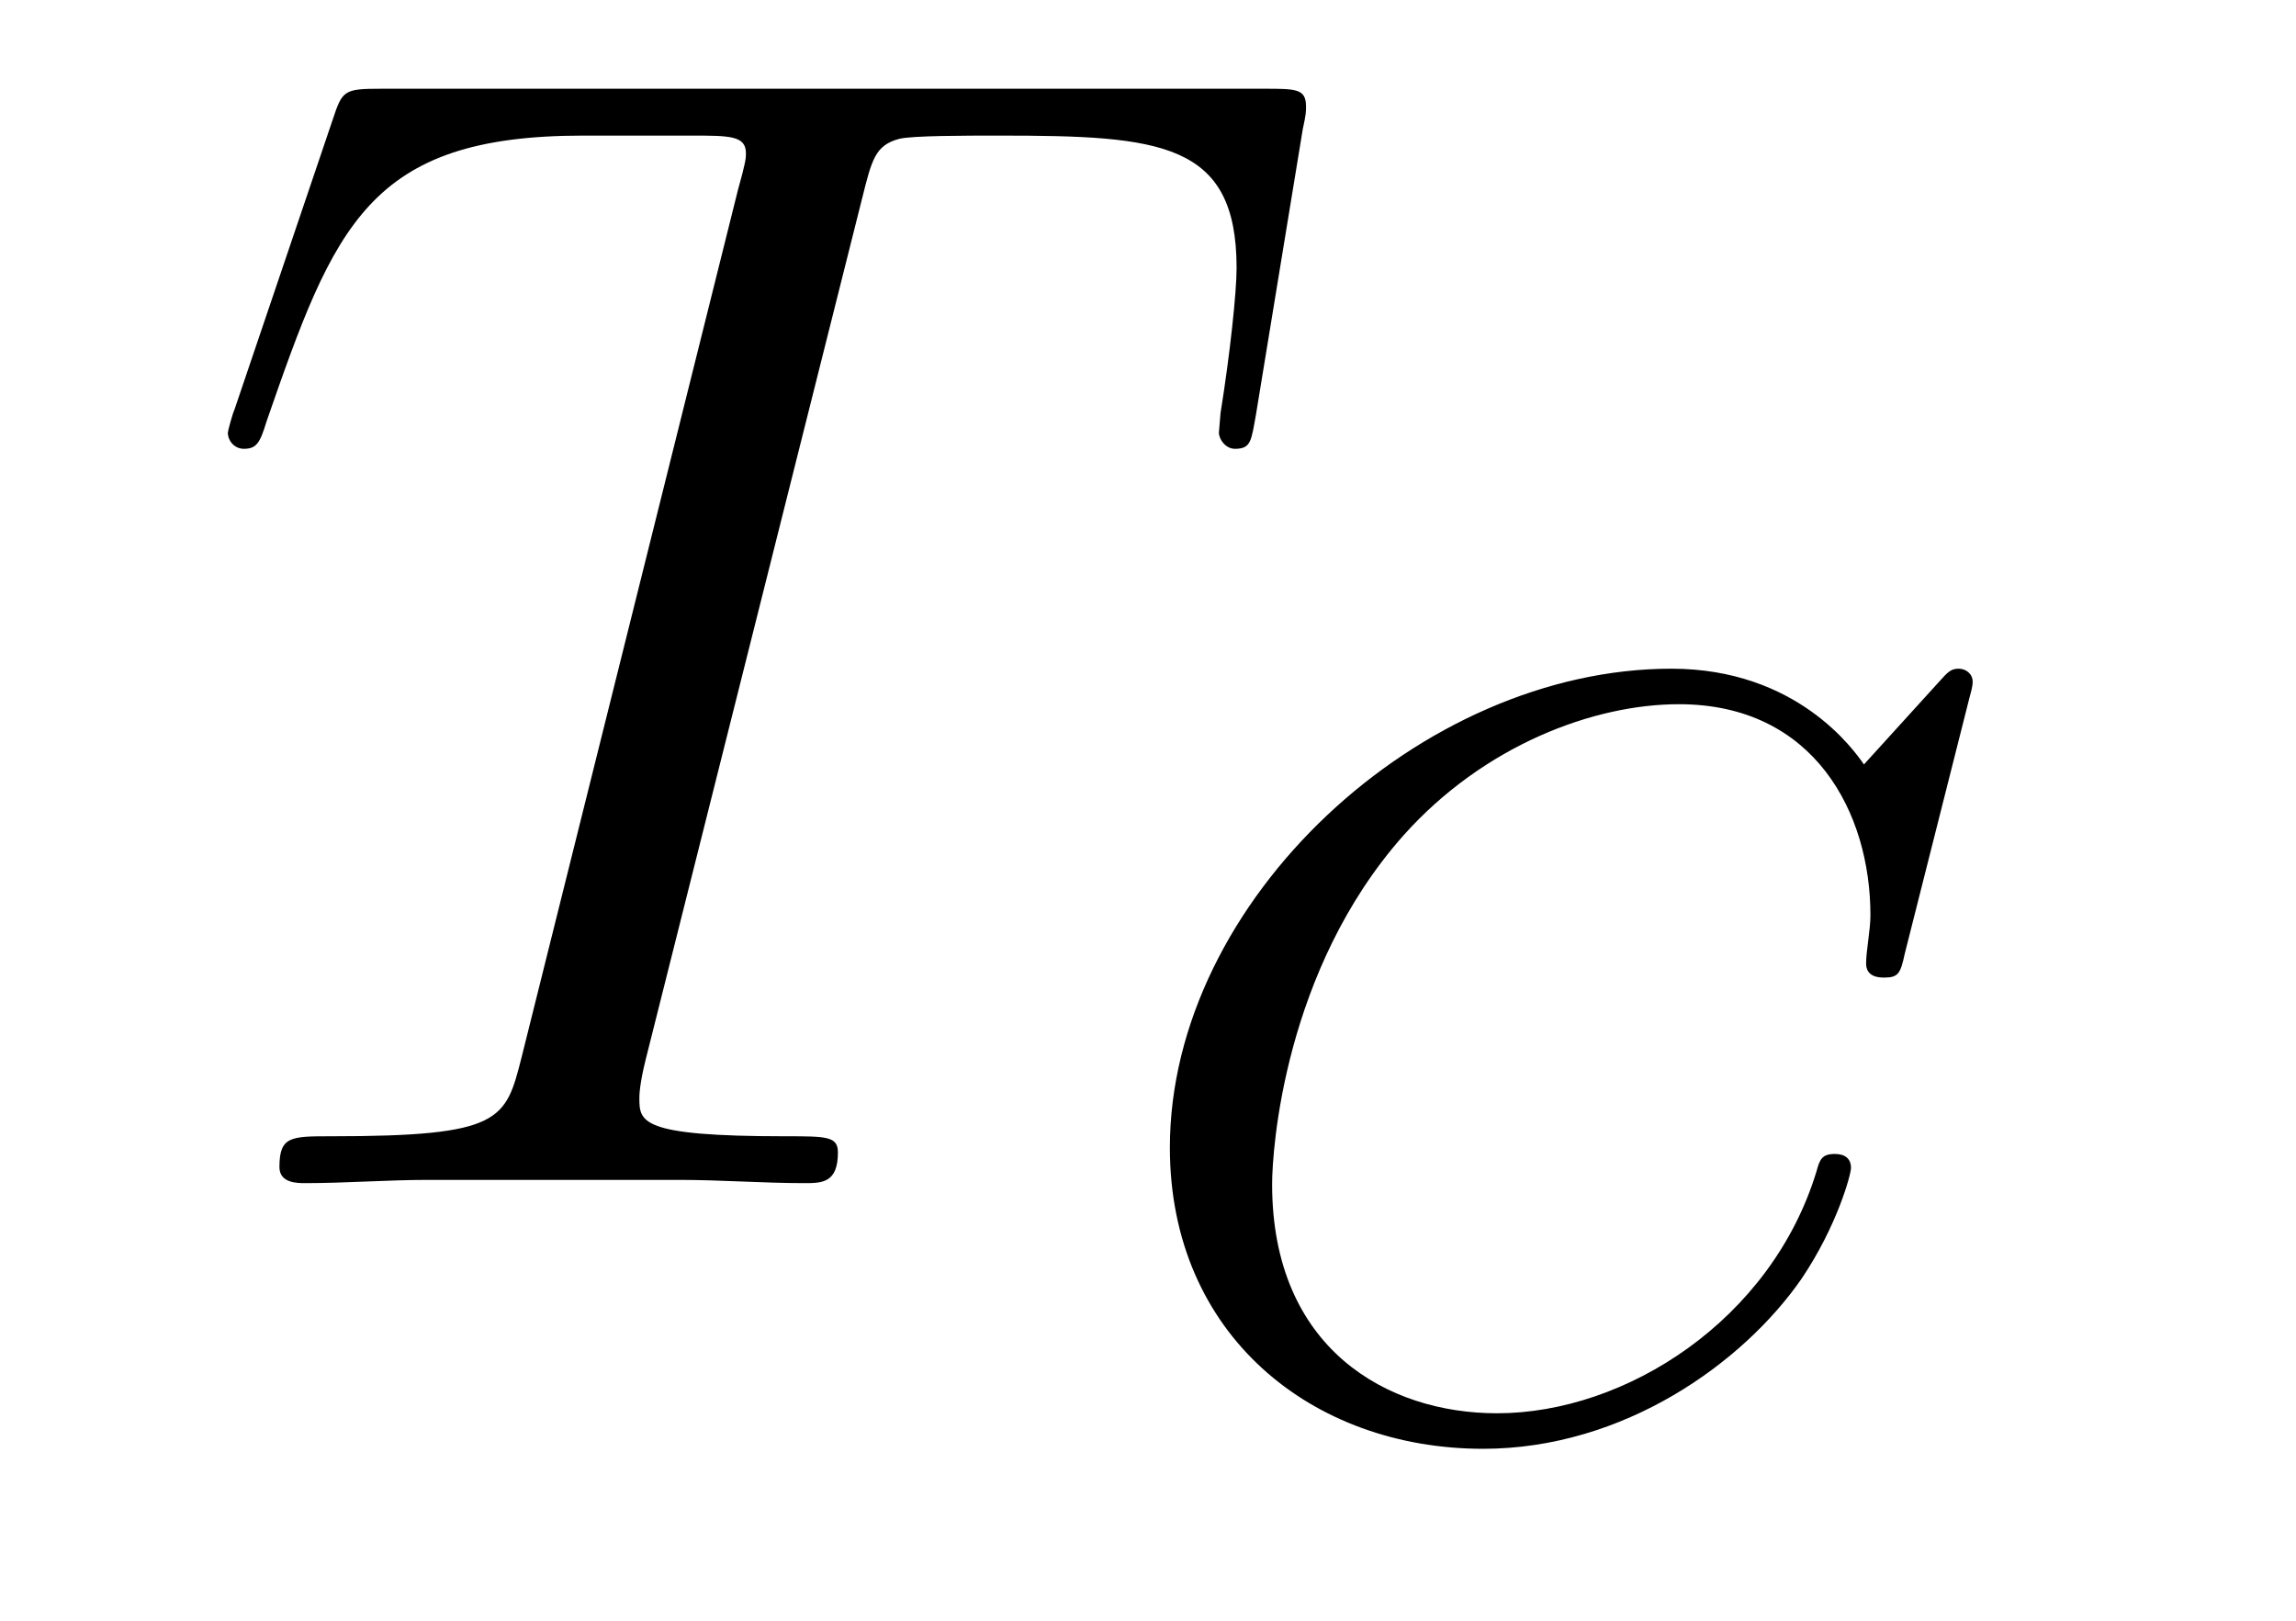 <?xml version='1.0' encoding='UTF-8'?>
<!-- This file was generated by dvisvgm 3.0.3 -->
<svg version='1.1' xmlns='http://www.w3.org/2000/svg' xmlns:xlink='http://www.w3.org/1999/xlink' width='17pt' height='12pt' viewBox='0 -12 17 12'>
<g id='page1'>
<g transform='matrix(1 0 0 -1 -127 651)'>
<path d='M133.383 661.53C133.455 661.817 133.479 661.924 133.658 661.972C133.754 661.996 134.148 661.996 134.399 661.996C135.594 661.996 136.156 661.948 136.156 661.016C136.156 660.837 136.108 660.383 136.037 659.941L136.025 659.797C136.025 659.749 136.073 659.677 136.144 659.677C136.264 659.677 136.264 659.737 136.299 659.928L136.646 662.044C136.67 662.152 136.67 662.175 136.67 662.211C136.67 662.343 136.598 662.343 136.359 662.343H129.822C129.547 662.343 129.535 662.331 129.464 662.116L128.735 659.964C128.723 659.941 128.687 659.809 128.687 659.797C128.687 659.737 128.735 659.677 128.806 659.677C128.902 659.677 128.926 659.725 128.974 659.881C129.476 661.327 129.727 661.996 131.316 661.996H132.117C132.403 661.996 132.523 661.996 132.523 661.865C132.523 661.829 132.523 661.805 132.463 661.59L130.862 655.172C130.743 654.706 130.718 654.587 129.452 654.587C129.153 654.587 129.069 654.587 129.069 654.359C129.069 654.24 129.201 654.24 129.26 654.24C129.559 654.24 129.87 654.264 130.169 654.264H132.033C132.332 654.264 132.654 654.24 132.953 654.24C133.085 654.24 133.204 654.24 133.204 654.467C133.204 654.587 133.121 654.587 132.81 654.587C131.734 654.587 131.734 654.694 131.734 654.873C131.734 654.885 131.734 654.969 131.782 655.16L133.383 661.53Z'/>
<path d='M141.582 657.833C141.59 657.865 141.606 657.913 141.606 657.953C141.606 658.009 141.558 658.049 141.502 658.049C141.446 658.049 141.422 658.025 141.358 657.953L140.801 657.34C140.729 657.443 140.307 658.049 139.375 658.049C137.527 658.049 135.662 656.336 135.662 654.503C135.662 653.117 136.714 652.273 137.981 652.273C139.024 652.273 139.908 652.91 140.339 653.532C140.602 653.922 140.705 654.304 140.705 654.352C140.705 654.424 140.658 654.456 140.586 654.456C140.49 654.456 140.474 654.416 140.45 654.328C140.116 653.229 139.04 652.536 138.084 652.536C137.272 652.536 136.419 653.014 136.419 654.232C136.419 654.487 136.507 655.818 137.391 656.814C137.988 657.483 138.801 657.786 139.431 657.786C140.434 657.786 140.849 656.981 140.849 656.224C140.849 656.113 140.817 655.961 140.817 655.866C140.817 655.762 140.92 655.762 140.952 655.762C141.056 655.762 141.072 655.794 141.103 655.938L141.582 657.833Z'/>
</g>
</g>
</svg>